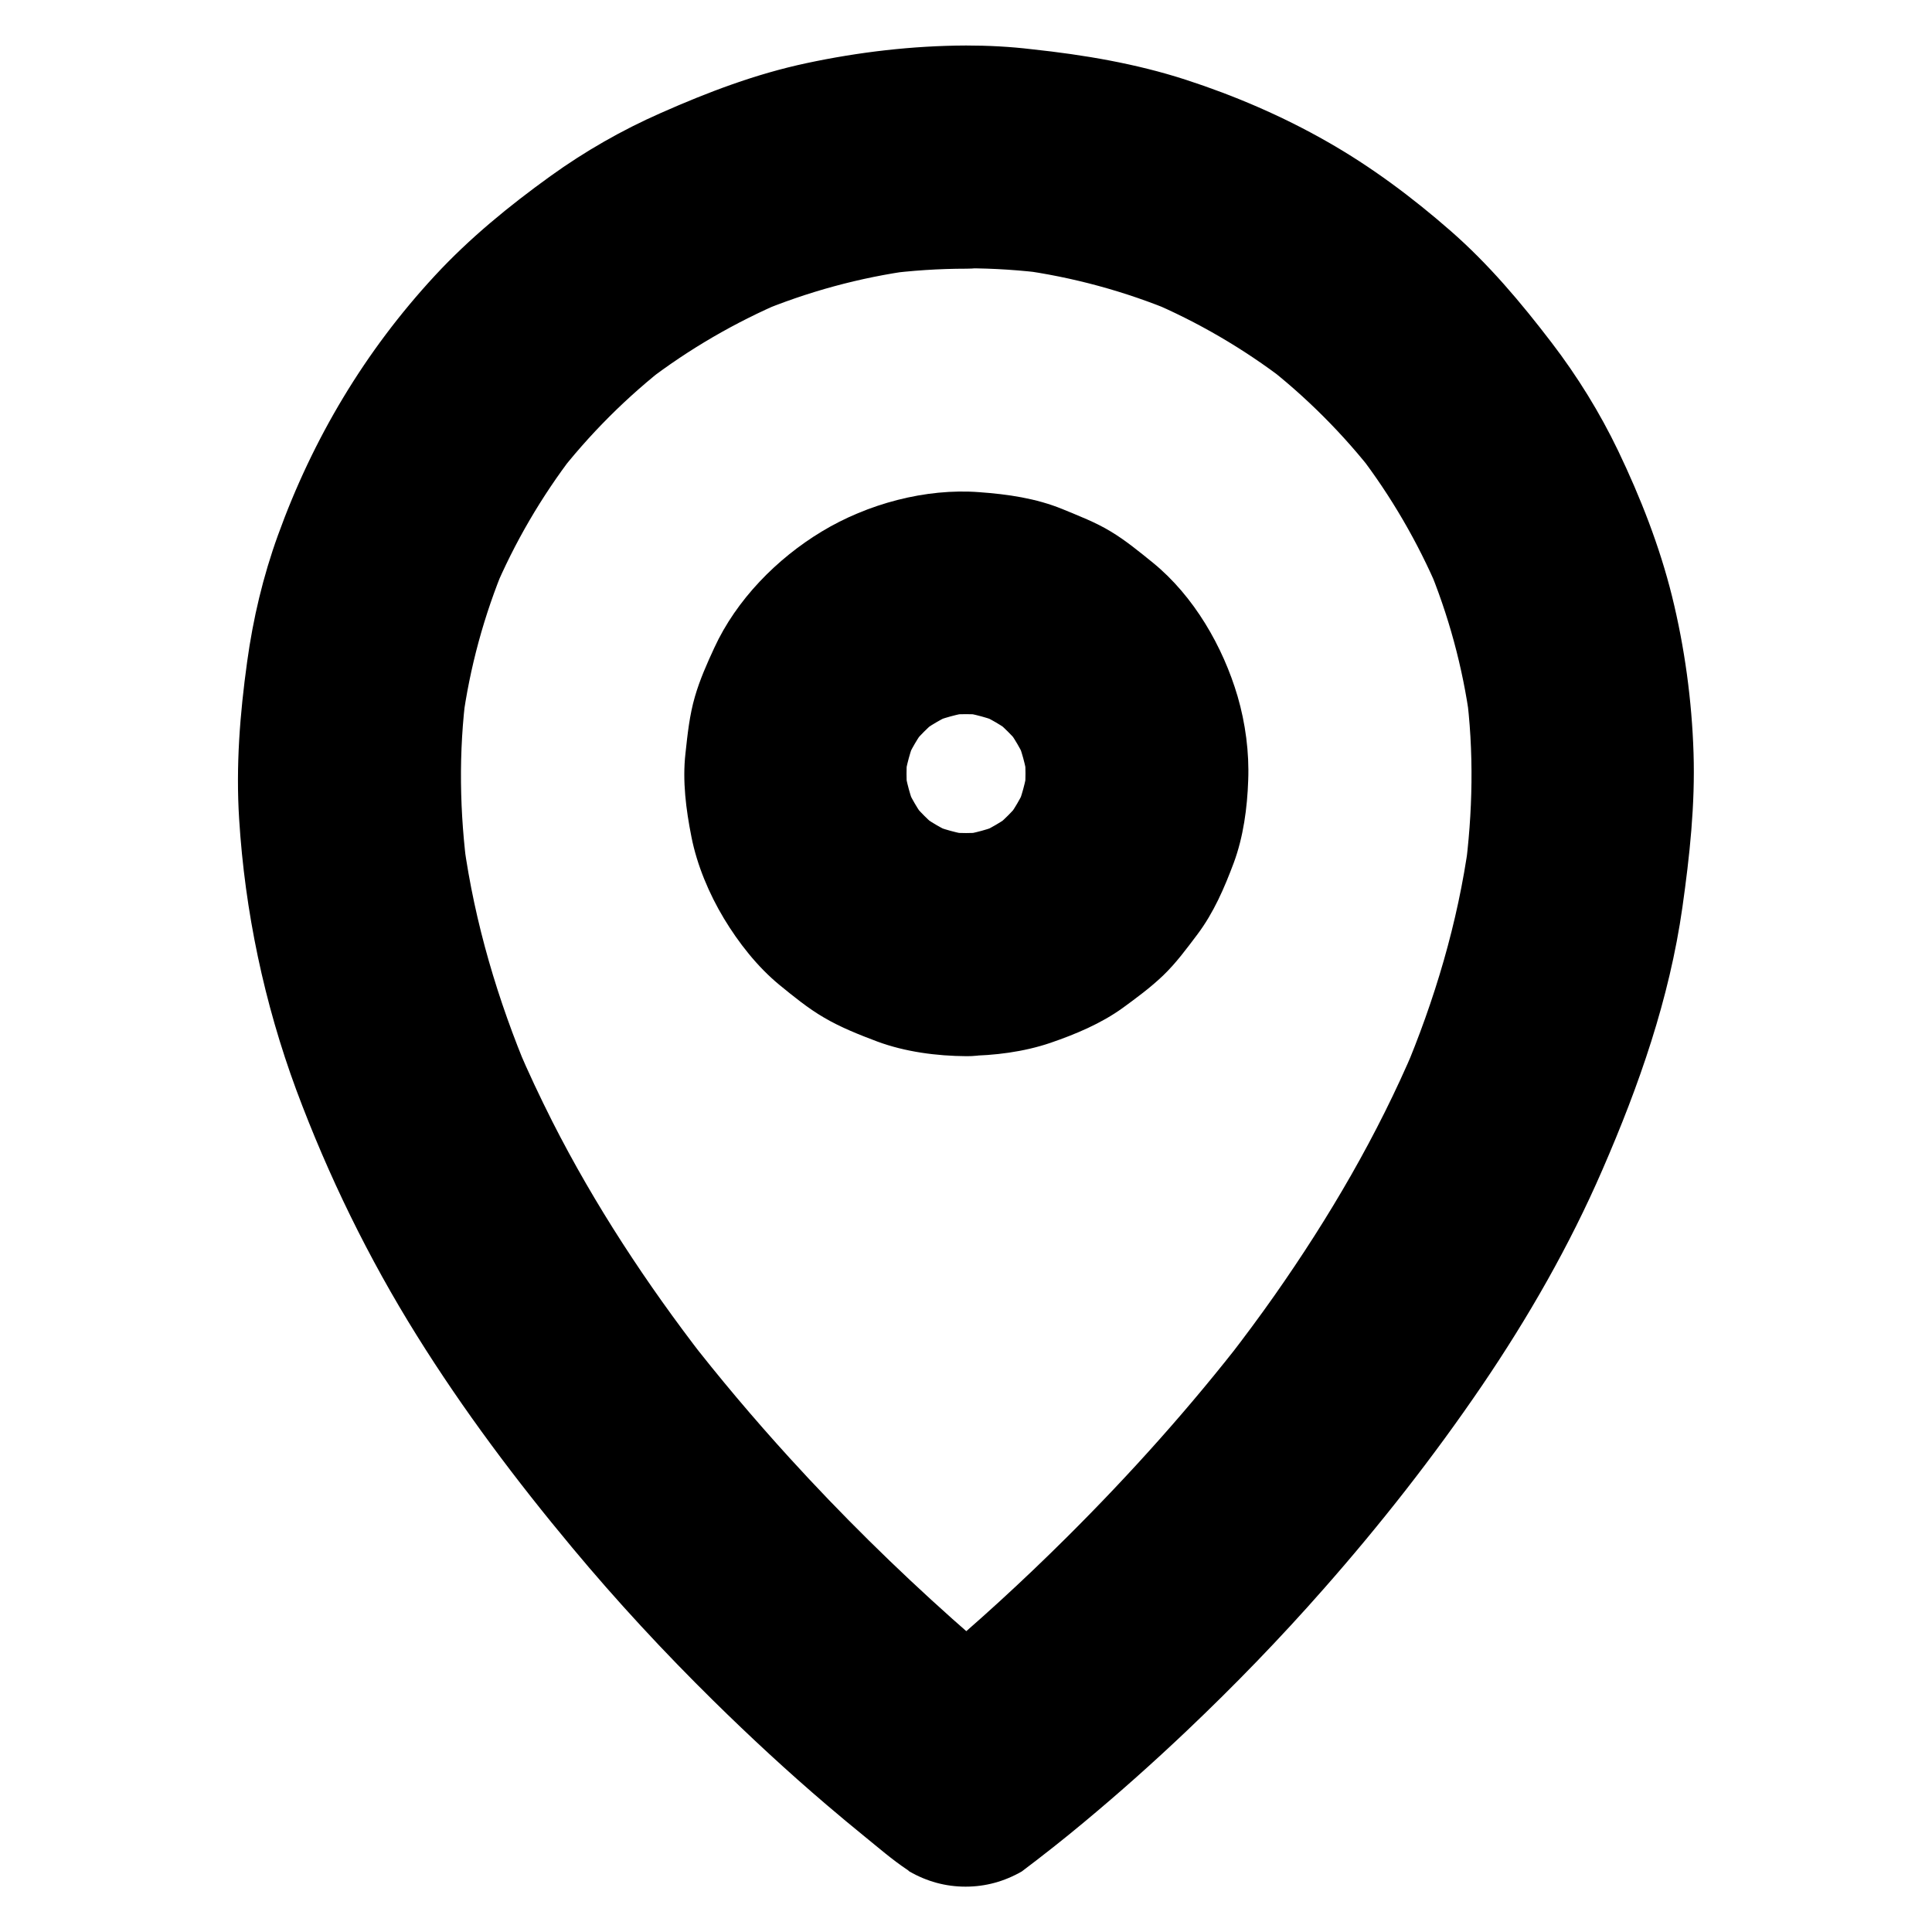 <?xml version="1.0" encoding="UTF-8"?>
<!-- Uploaded to: SVG Repo, www.svgrepo.com, Generator: SVG Repo Mixer Tools -->
<svg fill="#000000" width="800px" height="800px" version="1.1" viewBox="144 144 512 512" xmlns="http://www.w3.org/2000/svg">
 <g>
  <path d="m400 156.06c-14.168 0.051-28.438 1.723-42.262 4.676-13.43 2.856-26.125 7.676-38.672 13.234-10.281 4.527-20.074 10.137-29.227 16.727-10.922 7.871-21.402 16.434-30.555 26.32-18.547 20.023-32.375 43.199-41.625 68.832-3.938 10.875-6.594 22.09-8.168 33.555-1.918 13.875-3 27.551-2.117 41.625 1.523 24.5 6.641 48.805 15.152 71.832 8.461 22.73 19.141 44.574 31.98 65.141 12.301 19.73 26.32 38.375 41.18 56.188 11.758 14.121 24.305 27.652 37.391 40.539 9.691 9.543 19.68 18.793 30.012 27.602 3.297 2.805 6.641 5.609 9.988 8.316 3.641 2.953 7.379 6.199 11.219 8.758 0.246 0.148 0.492 0.344 0.688 0.543 4.625 2.656 9.594 4.035 14.906 4.035s10.281-1.379 14.906-4.035c5.609-4.231 11.121-8.562 16.531-13.086 9.348-7.773 18.449-15.891 27.258-24.254 12.594-11.957 24.699-24.453 36.164-37.492 15.055-17.074 29.176-35.078 41.969-53.875 12.301-18.105 23.223-37.145 31.93-57.219 9.742-22.387 17.762-45.312 21.207-69.57 1.918-13.578 3.394-27.16 2.953-40.887-0.441-13.922-2.363-28.043-5.707-41.574-3.297-13.285-8.363-26.176-14.27-38.523-4.871-10.137-10.773-19.68-17.613-28.633-8.168-10.676-16.68-20.812-26.812-29.668-10.137-8.855-21.059-17.023-32.766-23.664-11.809-6.742-24.551-12.203-37.441-16.383-13.234-4.281-26.961-6.594-40.785-8.07-5.754-0.691-11.562-0.988-17.414-0.988-7.578 0-15.547 3.297-20.859 8.66-5.117 5.117-8.953 13.531-8.66 20.859 0.344 7.625 2.856 15.547 8.66 20.859s12.891 8.609 20.859 8.66c7.332 0 14.613 0.492 21.844 1.426-2.609-0.344-5.215-0.688-7.871-1.031 14.27 1.918 28.191 5.707 41.477 11.266-2.363-0.984-4.723-1.969-7.035-2.953 12.941 5.461 25.141 12.594 36.309 21.156-1.969-1.523-3.984-3.102-5.953-4.625 11.219 8.66 21.305 18.746 29.961 29.961-1.523-1.969-3.102-3.984-4.625-5.953 8.562 11.168 15.645 23.371 21.156 36.309-0.984-2.363-1.969-4.723-2.953-7.035 5.559 13.285 9.348 27.207 11.266 41.477-0.344-2.609-0.688-5.215-1.031-7.871 2.117 15.988 1.77 32.129-0.344 48.07 0.344-2.609 0.688-5.215 1.031-7.871-2.902 21.105-9.004 41.574-17.27 61.156 0.984-2.363 1.969-4.723 2.953-7.035-9.84 23.223-22.633 45.066-37.098 65.684-3.938 5.609-8.07 11.168-12.25 16.582 1.523-1.969 3.102-3.984 4.625-5.953-14.613 18.895-30.555 36.703-47.477 53.531-11.66 11.609-23.812 22.73-36.457 33.309-3.297 2.754-6.594 5.461-9.988 8.07 1.969-1.523 3.984-3.102 5.953-4.625-0.344 0.246-0.688 0.543-1.031 0.789h29.816c-0.344-0.246-0.688-0.543-1.031-0.789 1.969 1.523 3.984 3.102 5.953 4.625-8.117-6.25-15.891-12.941-23.52-19.73-15.105-13.48-29.52-27.699-43.148-42.656-9.496-10.43-18.648-21.254-27.305-32.422 1.523 1.969 3.102 3.984 4.625 5.953-15.203-19.68-28.93-40.492-40.195-62.68-3.246-6.445-6.348-12.988-9.152-19.582 0.984 2.363 1.969 4.723 2.953 7.035-8.266-19.582-14.367-40.098-17.27-61.156 0.344 2.609 0.688 5.215 1.031 7.871-2.164-15.941-2.461-32.129-0.344-48.07-0.344 2.609-0.688 5.215-1.031 7.871 1.918-14.27 5.707-28.191 11.266-41.477-0.984 2.363-1.969 4.723-2.953 7.035 5.461-12.941 12.594-25.141 21.156-36.309-1.523 1.969-3.102 3.984-4.625 5.953 8.66-11.219 18.746-21.305 29.961-29.961-1.969 1.523-3.984 3.102-5.953 4.625 11.168-8.562 23.371-15.645 36.309-21.156-2.363 0.984-4.723 1.969-7.035 2.953 13.285-5.559 27.207-9.348 41.477-11.266-2.609 0.344-5.215 0.688-7.871 1.031 7.231-0.934 14.516-1.426 21.844-1.426 7.578 0 15.5-3.297 20.859-8.66 5.117-5.117 8.953-13.531 8.66-20.859-0.344-7.625-2.856-15.547-8.66-20.859-5.906-5.418-13.039-8.766-21.008-8.766z"/>
  <path d="m400 364.77c-2.066 0-4.082-0.148-6.148-0.395 2.609 0.344 5.215 0.688 7.871 1.031-3.938-0.59-7.773-1.625-11.465-3.148 2.363 0.984 4.723 1.969 7.035 2.953-3.59-1.523-6.938-3.492-10.035-5.856 1.969 1.523 3.984 3.102 5.953 4.625-3.051-2.41-5.758-5.117-8.168-8.168 1.523 1.969 3.102 3.984 4.625 5.953-2.363-3.102-4.328-6.445-5.856-10.035 0.984 2.363 1.969 4.723 2.953 7.035-1.523-3.691-2.559-7.527-3.148-11.465 0.344 2.609 0.688 5.215 1.031 7.871-0.543-4.082-0.543-8.168 0-12.301-0.344 2.609-0.688 5.215-1.031 7.871 0.59-3.938 1.625-7.773 3.148-11.465-0.984 2.363-1.969 4.723-2.953 7.035 1.523-3.59 3.492-6.938 5.856-10.035-1.523 1.969-3.102 3.984-4.625 5.953 2.41-3.051 5.117-5.758 8.168-8.168-1.969 1.523-3.984 3.102-5.953 4.625 3.102-2.363 6.445-4.328 10.035-5.856-2.363 0.984-4.723 1.969-7.035 2.953 3.691-1.523 7.527-2.559 11.465-3.148-2.609 0.344-5.215 0.688-7.871 1.031 4.082-0.543 8.168-0.543 12.301 0-2.609-0.344-5.215-0.688-7.871-1.031 3.938 0.59 7.773 1.625 11.465 3.148-2.363-0.984-4.723-1.969-7.035-2.953 3.59 1.523 6.938 3.492 10.035 5.856-1.969-1.523-3.984-3.102-5.953-4.625 3.051 2.41 5.758 5.117 8.168 8.168-1.523-1.969-3.102-3.984-4.625-5.953 2.363 3.102 4.328 6.445 5.856 10.035-0.984-2.363-1.969-4.723-2.953-7.035 1.523 3.691 2.559 7.527 3.148 11.465-0.344-2.609-0.688-5.215-1.031-7.871 0.543 4.082 0.543 8.168 0 12.301 0.344-2.609 0.688-5.215 1.031-7.871-0.59 3.938-1.625 7.773-3.148 11.465 0.984-2.363 1.969-4.723 2.953-7.035-1.523 3.59-3.492 6.938-5.856 10.035 1.523-1.969 3.102-3.984 4.625-5.953-2.41 3.051-5.117 5.758-8.168 8.168 1.969-1.523 3.984-3.102 5.953-4.625-3.102 2.363-6.445 4.328-10.035 5.856 2.363-0.984 4.723-1.969 7.035-2.953-3.691 1.523-7.527 2.559-11.465 3.148 2.609-0.344 5.215-0.688 7.871-1.031-2.07 0.25-4.086 0.395-6.152 0.395-7.625 0.051-15.5 3.246-20.859 8.66-5.117 5.117-8.953 13.531-8.66 20.859 0.344 7.625 2.856 15.547 8.66 20.859 5.758 5.266 12.891 8.707 20.859 8.66 7.477-0.051 15.301-1.031 22.387-3.445 6.594-2.262 13.43-5.117 19.141-9.25 3.641-2.656 7.379-5.41 10.676-8.562 3.445-3.297 6.297-7.184 9.152-10.973 4.281-5.707 7.086-12.203 9.594-18.895 2.559-6.887 3.59-14.613 3.836-21.895 0.297-7.379-0.738-15.152-2.805-22.238-3.887-13.234-11.609-26.566-22.387-35.375-3.59-2.902-7.281-5.953-11.219-8.316-4.035-2.461-8.461-4.133-12.84-5.953-6.988-2.856-14.516-3.938-22.043-4.477-14.168-1.082-29.617 3.102-41.723 10.43-11.906 7.184-22.633 18.105-28.488 30.848-1.918 4.133-3.836 8.461-5.117 12.891-1.426 4.871-1.969 10.035-2.508 15.055-0.836 7.332 0.148 14.906 1.574 22.09 1.477 7.527 4.676 15.105 8.609 21.648 3.887 6.445 8.855 12.793 14.711 17.613 3.738 3.051 7.578 6.199 11.809 8.66 4.43 2.609 9.297 4.527 14.121 6.348 7.43 2.754 15.742 3.836 23.664 3.887 7.527 0.051 15.547-3.344 20.859-8.66 5.117-5.117 8.953-13.531 8.66-20.859-0.344-7.625-2.856-15.547-8.66-20.859-5.949-5.402-12.984-8.648-21.004-8.75z"/>
 </g>
</svg>